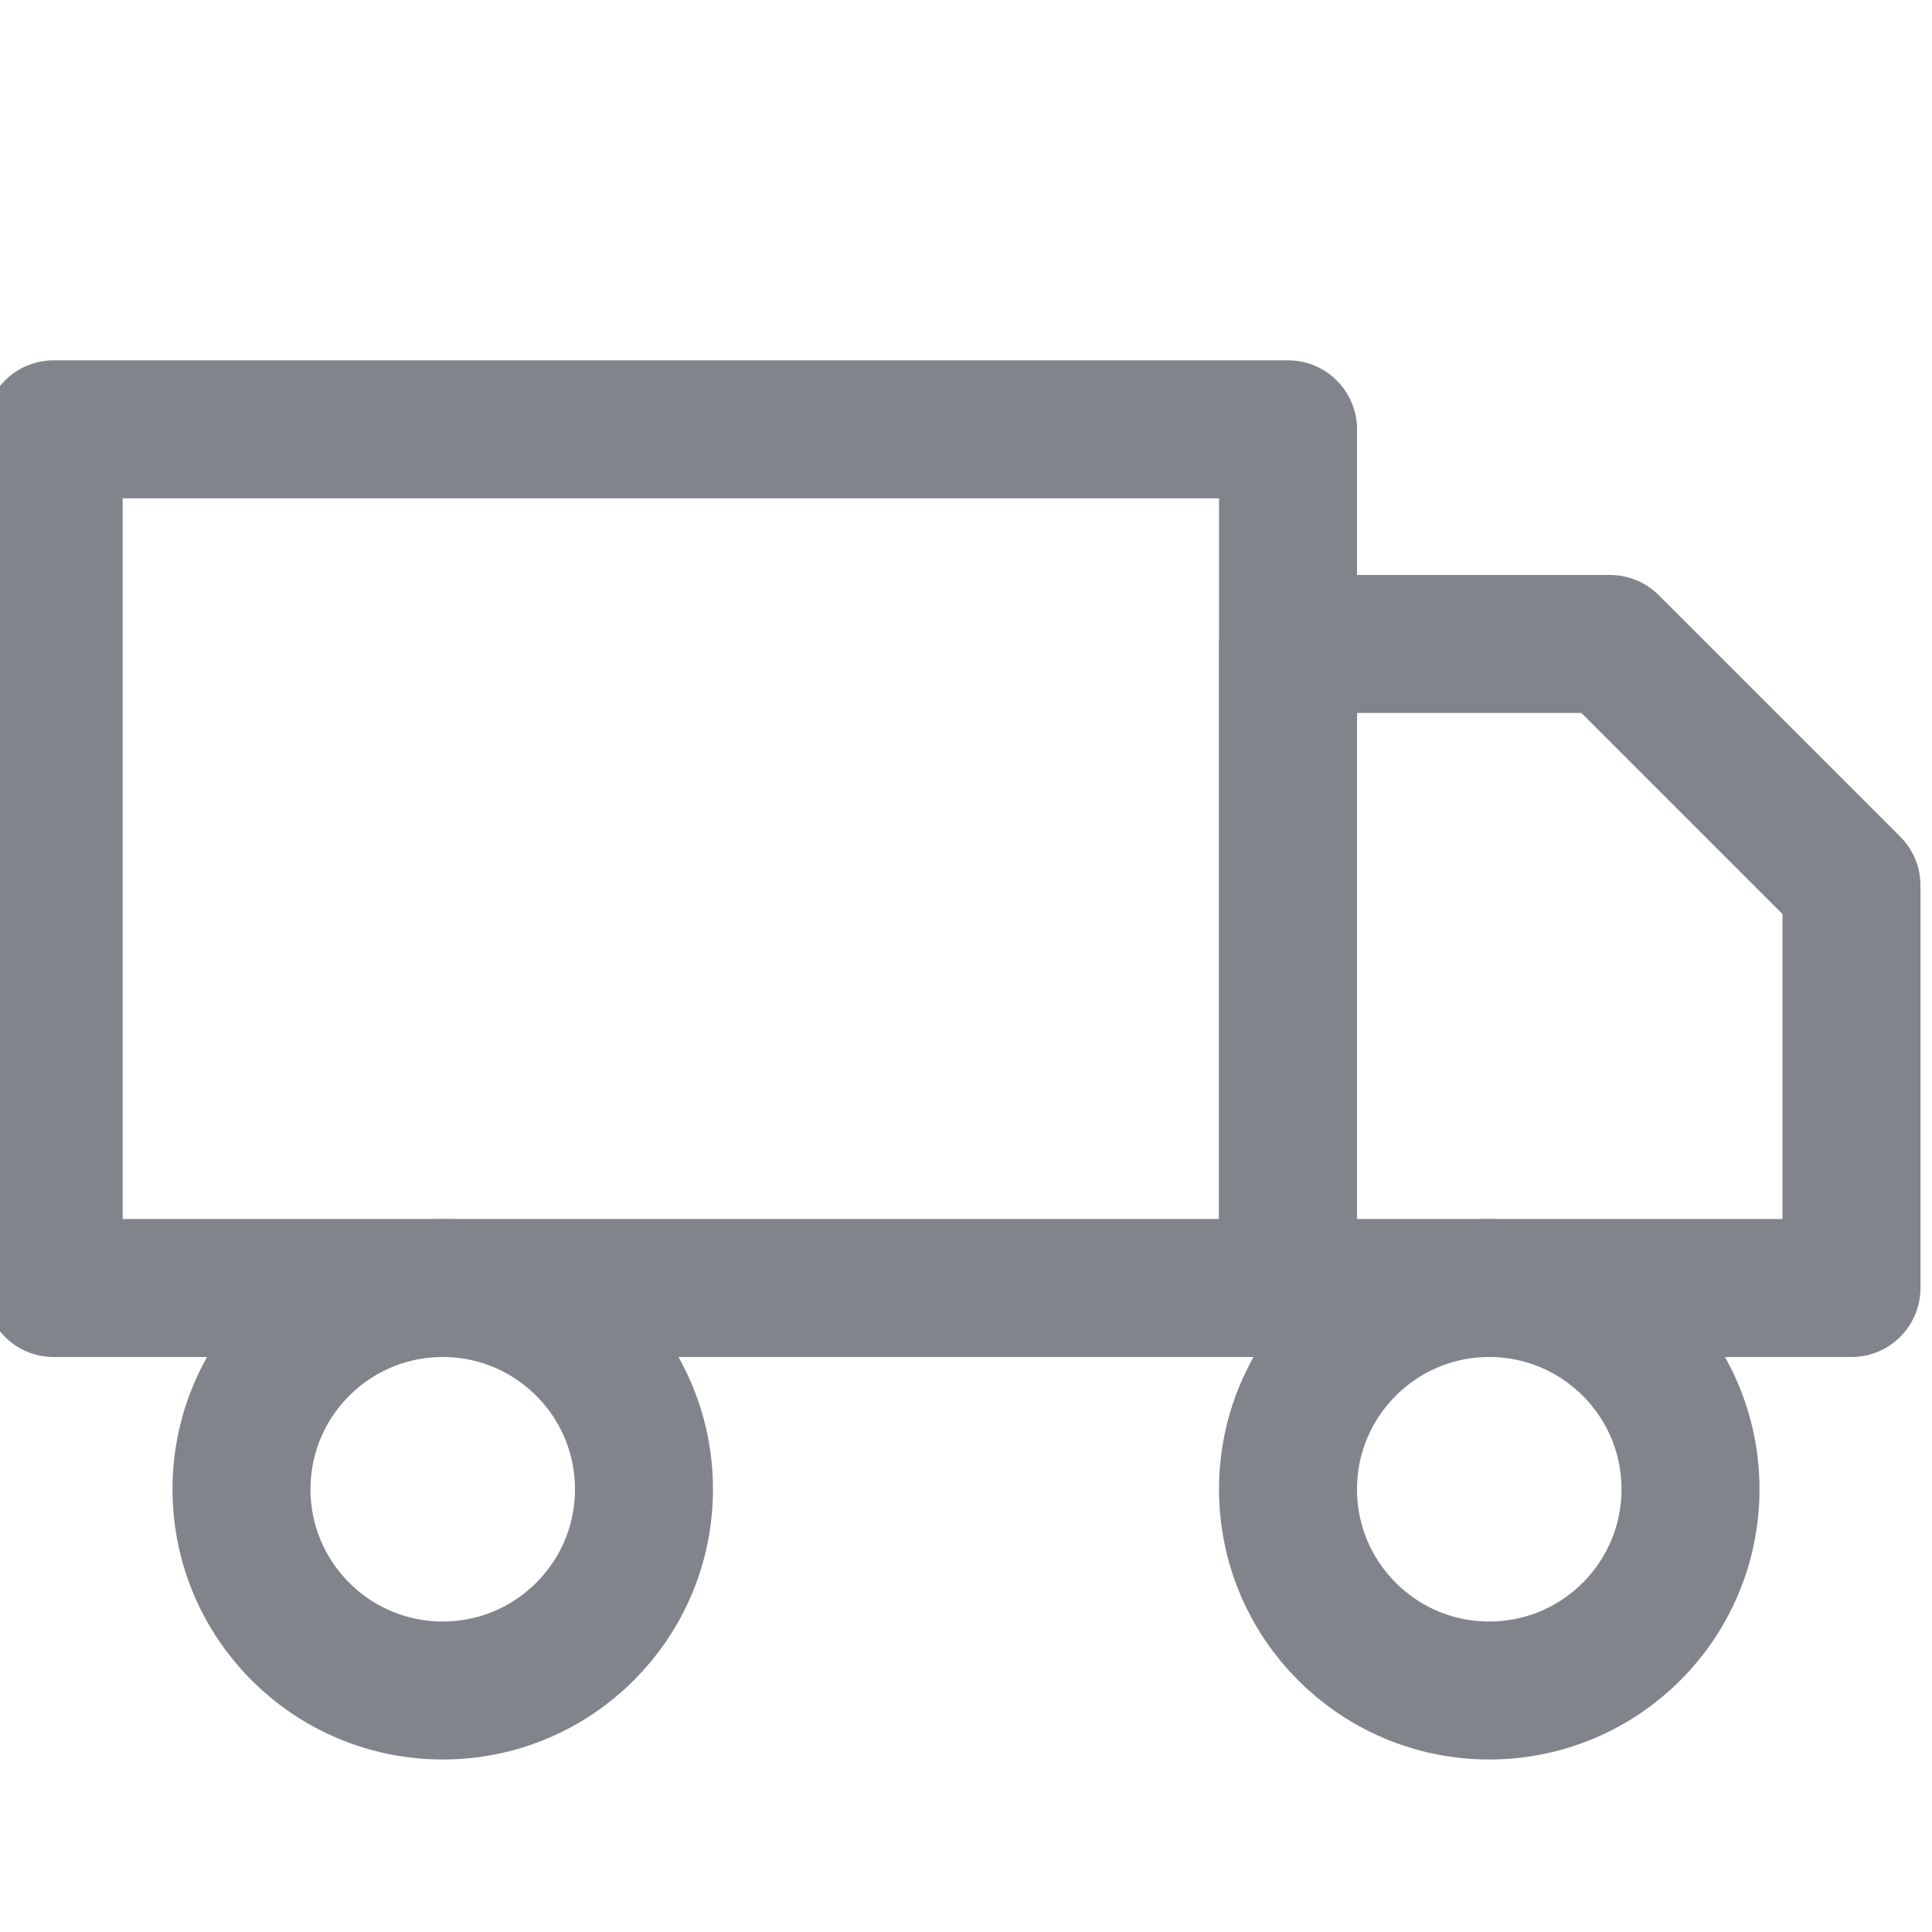<svg width="28" height="28" viewBox="0 0 28 28" fill="none" xmlns="http://www.w3.org/2000/svg">
<g clip-path="url(#clip0)">
<path d="M18.667 6.222H0.778V18.667H18.667V6.222Z" stroke="#81858B" stroke-width="2" stroke-linecap="round" stroke-linejoin="round"/>
<path d="M18.667 9.333H23.333L26.833 12.833V18.667H18.667V9.333Z" stroke="#81858B" stroke-width="2" stroke-linecap="round" stroke-linejoin="round"/>
<path d="M6.417 24.5C8.027 24.5 9.333 23.194 9.333 21.583C9.333 19.973 8.027 18.667 6.417 18.667C4.806 18.667 3.5 19.973 3.5 21.583C3.5 23.194 4.806 24.5 6.417 24.5Z" stroke="#81858B" stroke-width="2" stroke-linecap="round" stroke-linejoin="round"/>
<path d="M21.583 24.5C23.194 24.5 24.5 23.194 24.5 21.583C24.5 19.973 23.194 18.667 21.583 18.667C19.973 18.667 18.667 19.973 18.667 21.583C18.667 23.194 19.973 24.5 21.583 24.5Z" stroke="#81858B" stroke-width="2" stroke-linecap="round" stroke-linejoin="round"/>
</g>
<defs>
<clipPath id="clip0">
<rect width="28" height="28" fill="white"/>
</clipPath>
</defs>
</svg>
